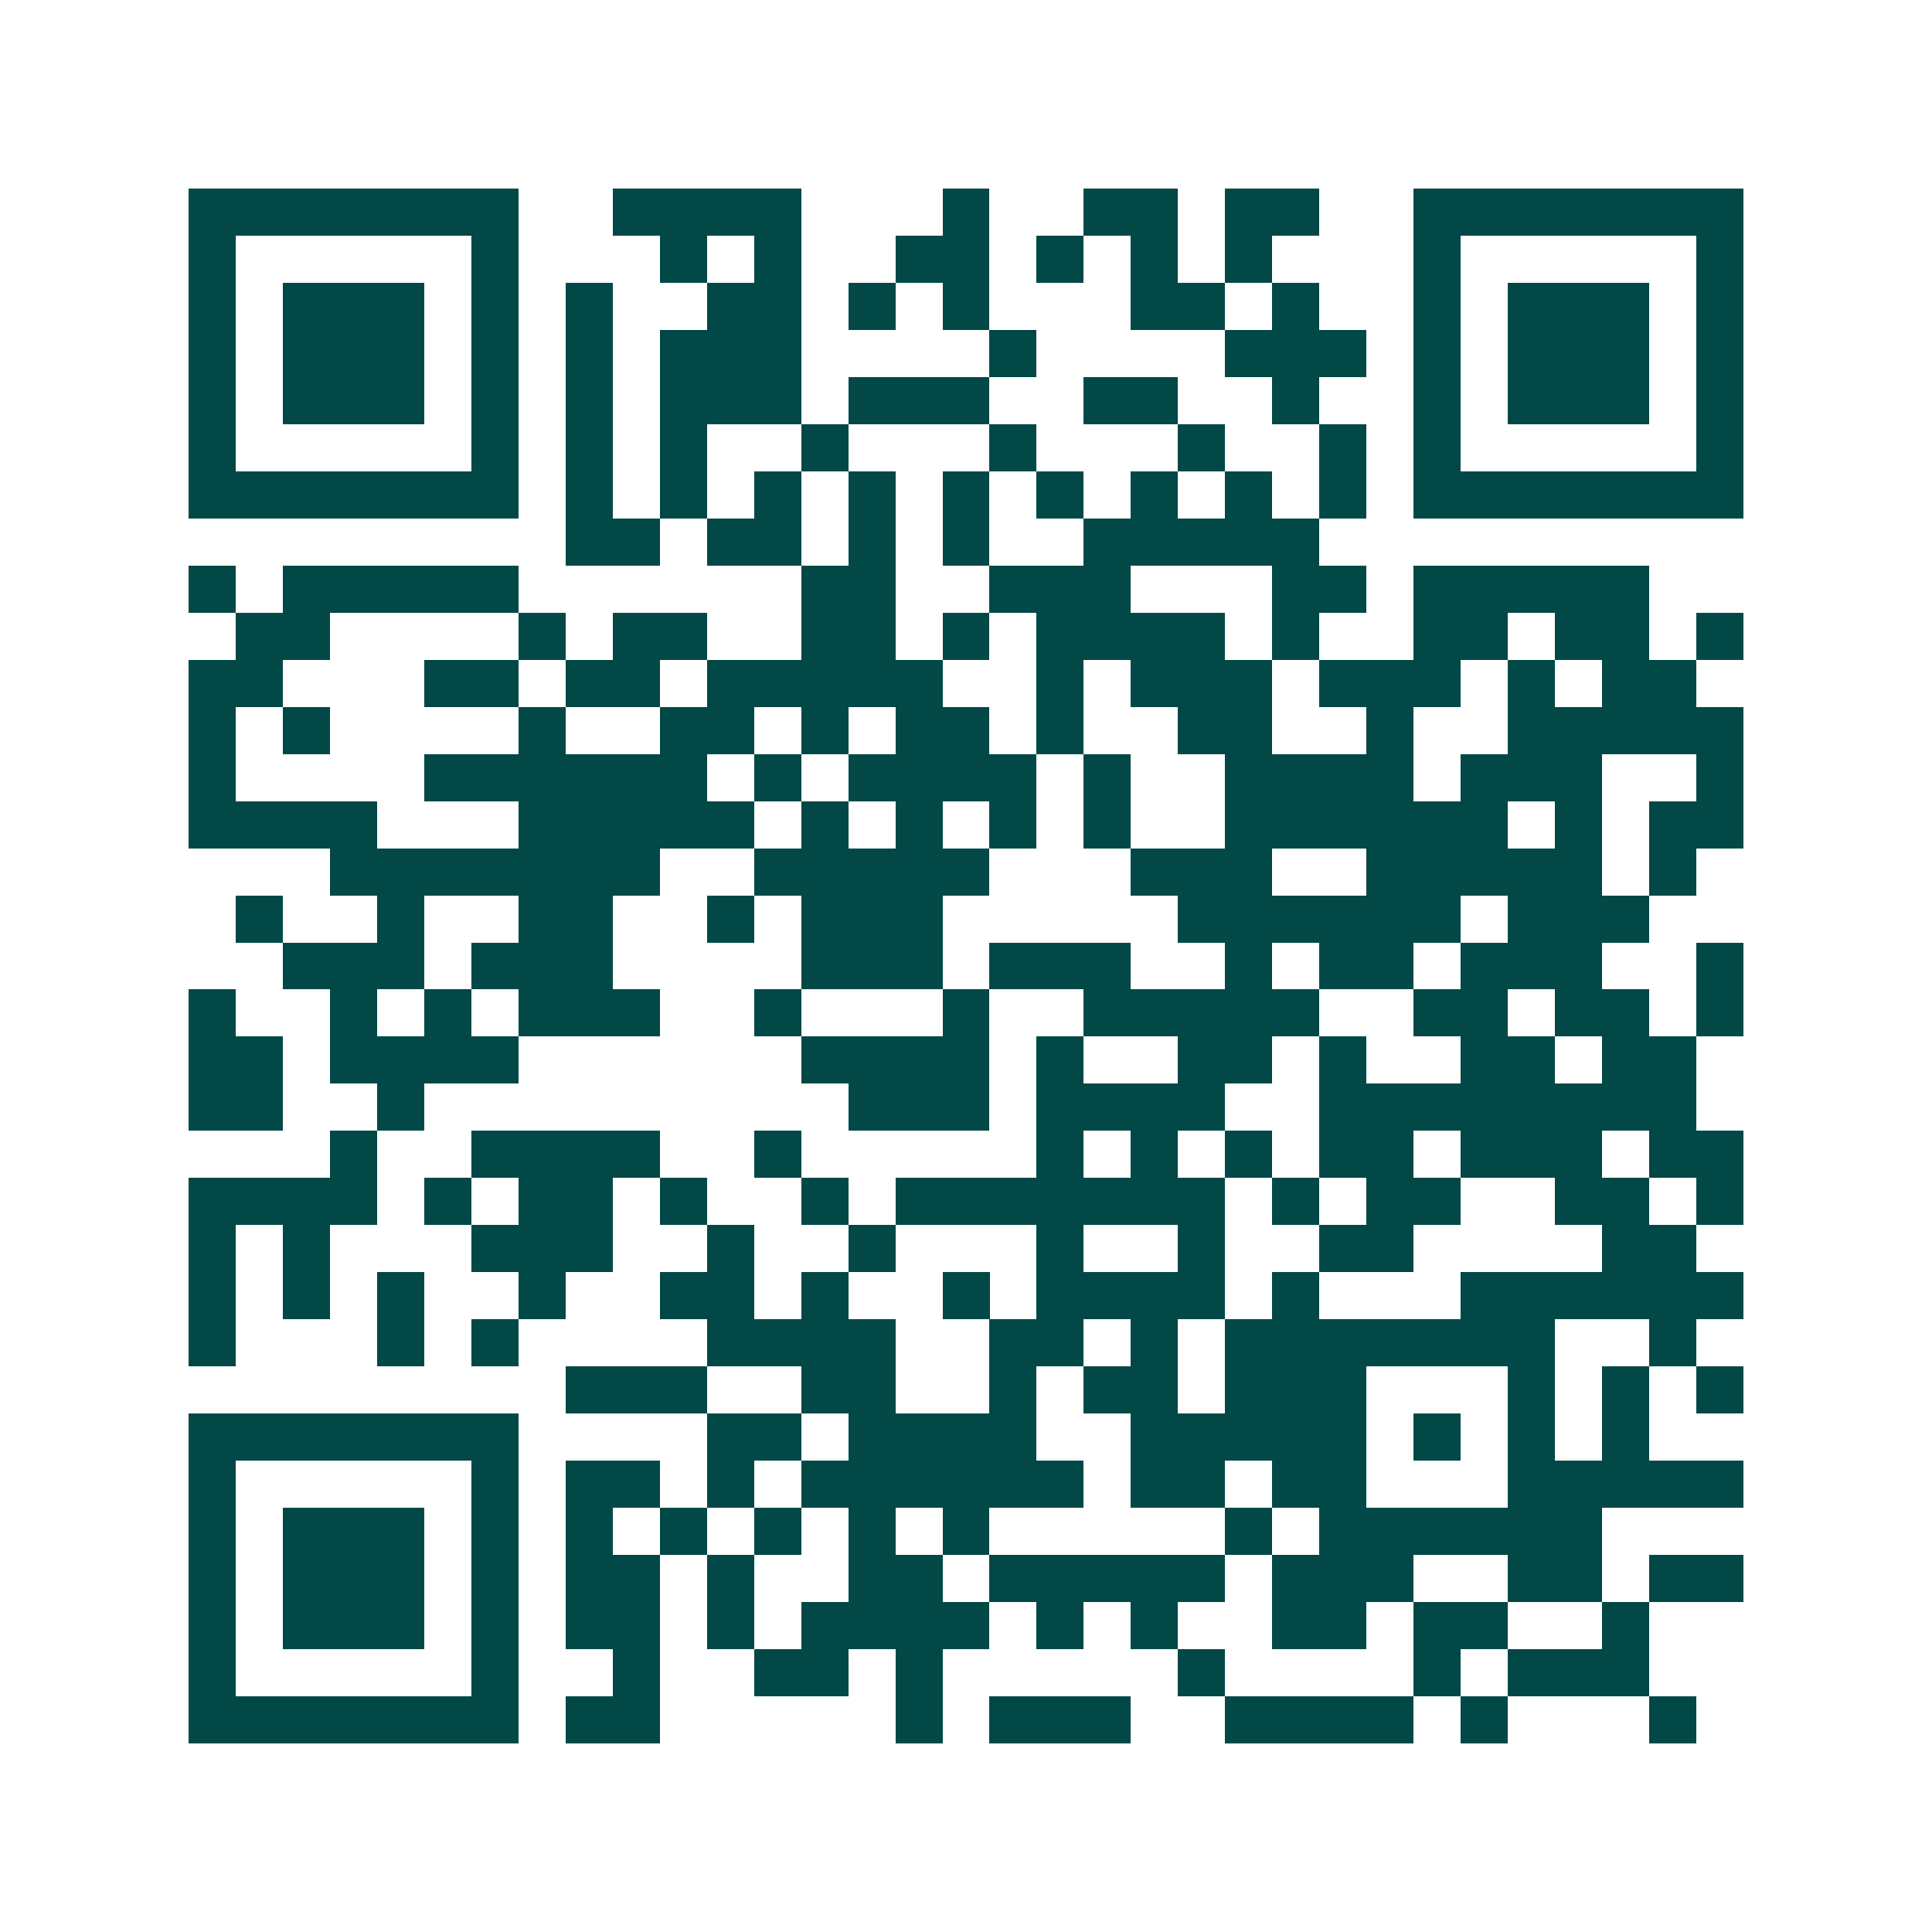 <svg xmlns="http://www.w3.org/2000/svg" width="200" height="200" viewBox="0 0 41 41" shape-rendering="crispEdges"><path fill="#ffffff" d="M0 0h41v41H0z"/><path stroke="#014847" d="M4 4.5h7m2 0h4m3 0h1m2 0h2m1 0h2m2 0h7M4 5.5h1m5 0h1m3 0h1m1 0h1m2 0h2m1 0h1m1 0h1m1 0h1m3 0h1m5 0h1M4 6.5h1m1 0h3m1 0h1m1 0h1m2 0h2m1 0h1m1 0h1m3 0h2m1 0h1m2 0h1m1 0h3m1 0h1M4 7.5h1m1 0h3m1 0h1m1 0h1m1 0h3m4 0h1m4 0h3m1 0h1m1 0h3m1 0h1M4 8.5h1m1 0h3m1 0h1m1 0h1m1 0h3m1 0h3m2 0h2m2 0h1m2 0h1m1 0h3m1 0h1M4 9.5h1m5 0h1m1 0h1m1 0h1m2 0h1m3 0h1m3 0h1m2 0h1m1 0h1m5 0h1M4 10.5h7m1 0h1m1 0h1m1 0h1m1 0h1m1 0h1m1 0h1m1 0h1m1 0h1m1 0h1m1 0h7M12 11.5h2m1 0h2m1 0h1m1 0h1m2 0h5M4 12.5h1m1 0h5m6 0h2m2 0h3m3 0h2m1 0h5M5 13.5h2m4 0h1m1 0h2m2 0h2m1 0h1m1 0h4m1 0h1m2 0h2m1 0h2m1 0h1M4 14.5h2m3 0h2m1 0h2m1 0h5m2 0h1m1 0h3m1 0h3m1 0h1m1 0h2M4 15.5h1m1 0h1m4 0h1m2 0h2m1 0h1m1 0h2m1 0h1m2 0h2m2 0h1m2 0h5M4 16.5h1m4 0h6m1 0h1m1 0h4m1 0h1m2 0h4m1 0h3m2 0h1M4 17.5h4m3 0h5m1 0h1m1 0h1m1 0h1m1 0h1m2 0h6m1 0h1m1 0h2M7 18.5h7m2 0h5m3 0h3m2 0h5m1 0h1M5 19.5h1m2 0h1m2 0h2m2 0h1m1 0h3m5 0h6m1 0h3M6 20.5h3m1 0h3m4 0h3m1 0h3m2 0h1m1 0h2m1 0h3m2 0h1M4 21.5h1m2 0h1m1 0h1m1 0h3m2 0h1m3 0h1m2 0h5m2 0h2m1 0h2m1 0h1M4 22.5h2m1 0h4m6 0h4m1 0h1m2 0h2m1 0h1m2 0h2m1 0h2M4 23.5h2m2 0h1m9 0h3m1 0h4m2 0h8M7 24.5h1m2 0h4m2 0h1m5 0h1m1 0h1m1 0h1m1 0h2m1 0h3m1 0h2M4 25.5h4m1 0h1m1 0h2m1 0h1m2 0h1m1 0h7m1 0h1m1 0h2m2 0h2m1 0h1M4 26.5h1m1 0h1m3 0h3m2 0h1m2 0h1m3 0h1m2 0h1m2 0h2m4 0h2M4 27.5h1m1 0h1m1 0h1m2 0h1m2 0h2m1 0h1m2 0h1m1 0h4m1 0h1m3 0h6M4 28.5h1m3 0h1m1 0h1m4 0h4m2 0h2m1 0h1m1 0h7m2 0h1M12 29.5h3m2 0h2m2 0h1m1 0h2m1 0h3m3 0h1m1 0h1m1 0h1M4 30.5h7m4 0h2m1 0h4m2 0h5m1 0h1m1 0h1m1 0h1M4 31.5h1m5 0h1m1 0h2m1 0h1m1 0h6m1 0h2m1 0h2m3 0h5M4 32.5h1m1 0h3m1 0h1m1 0h1m1 0h1m1 0h1m1 0h1m1 0h1m5 0h1m1 0h6M4 33.5h1m1 0h3m1 0h1m1 0h2m1 0h1m2 0h2m1 0h5m1 0h3m2 0h2m1 0h2M4 34.5h1m1 0h3m1 0h1m1 0h2m1 0h1m1 0h4m1 0h1m1 0h1m2 0h2m1 0h2m2 0h1M4 35.5h1m5 0h1m2 0h1m2 0h2m1 0h1m5 0h1m4 0h1m1 0h3M4 36.5h7m1 0h2m5 0h1m1 0h3m2 0h4m1 0h1m3 0h1"/></svg>
